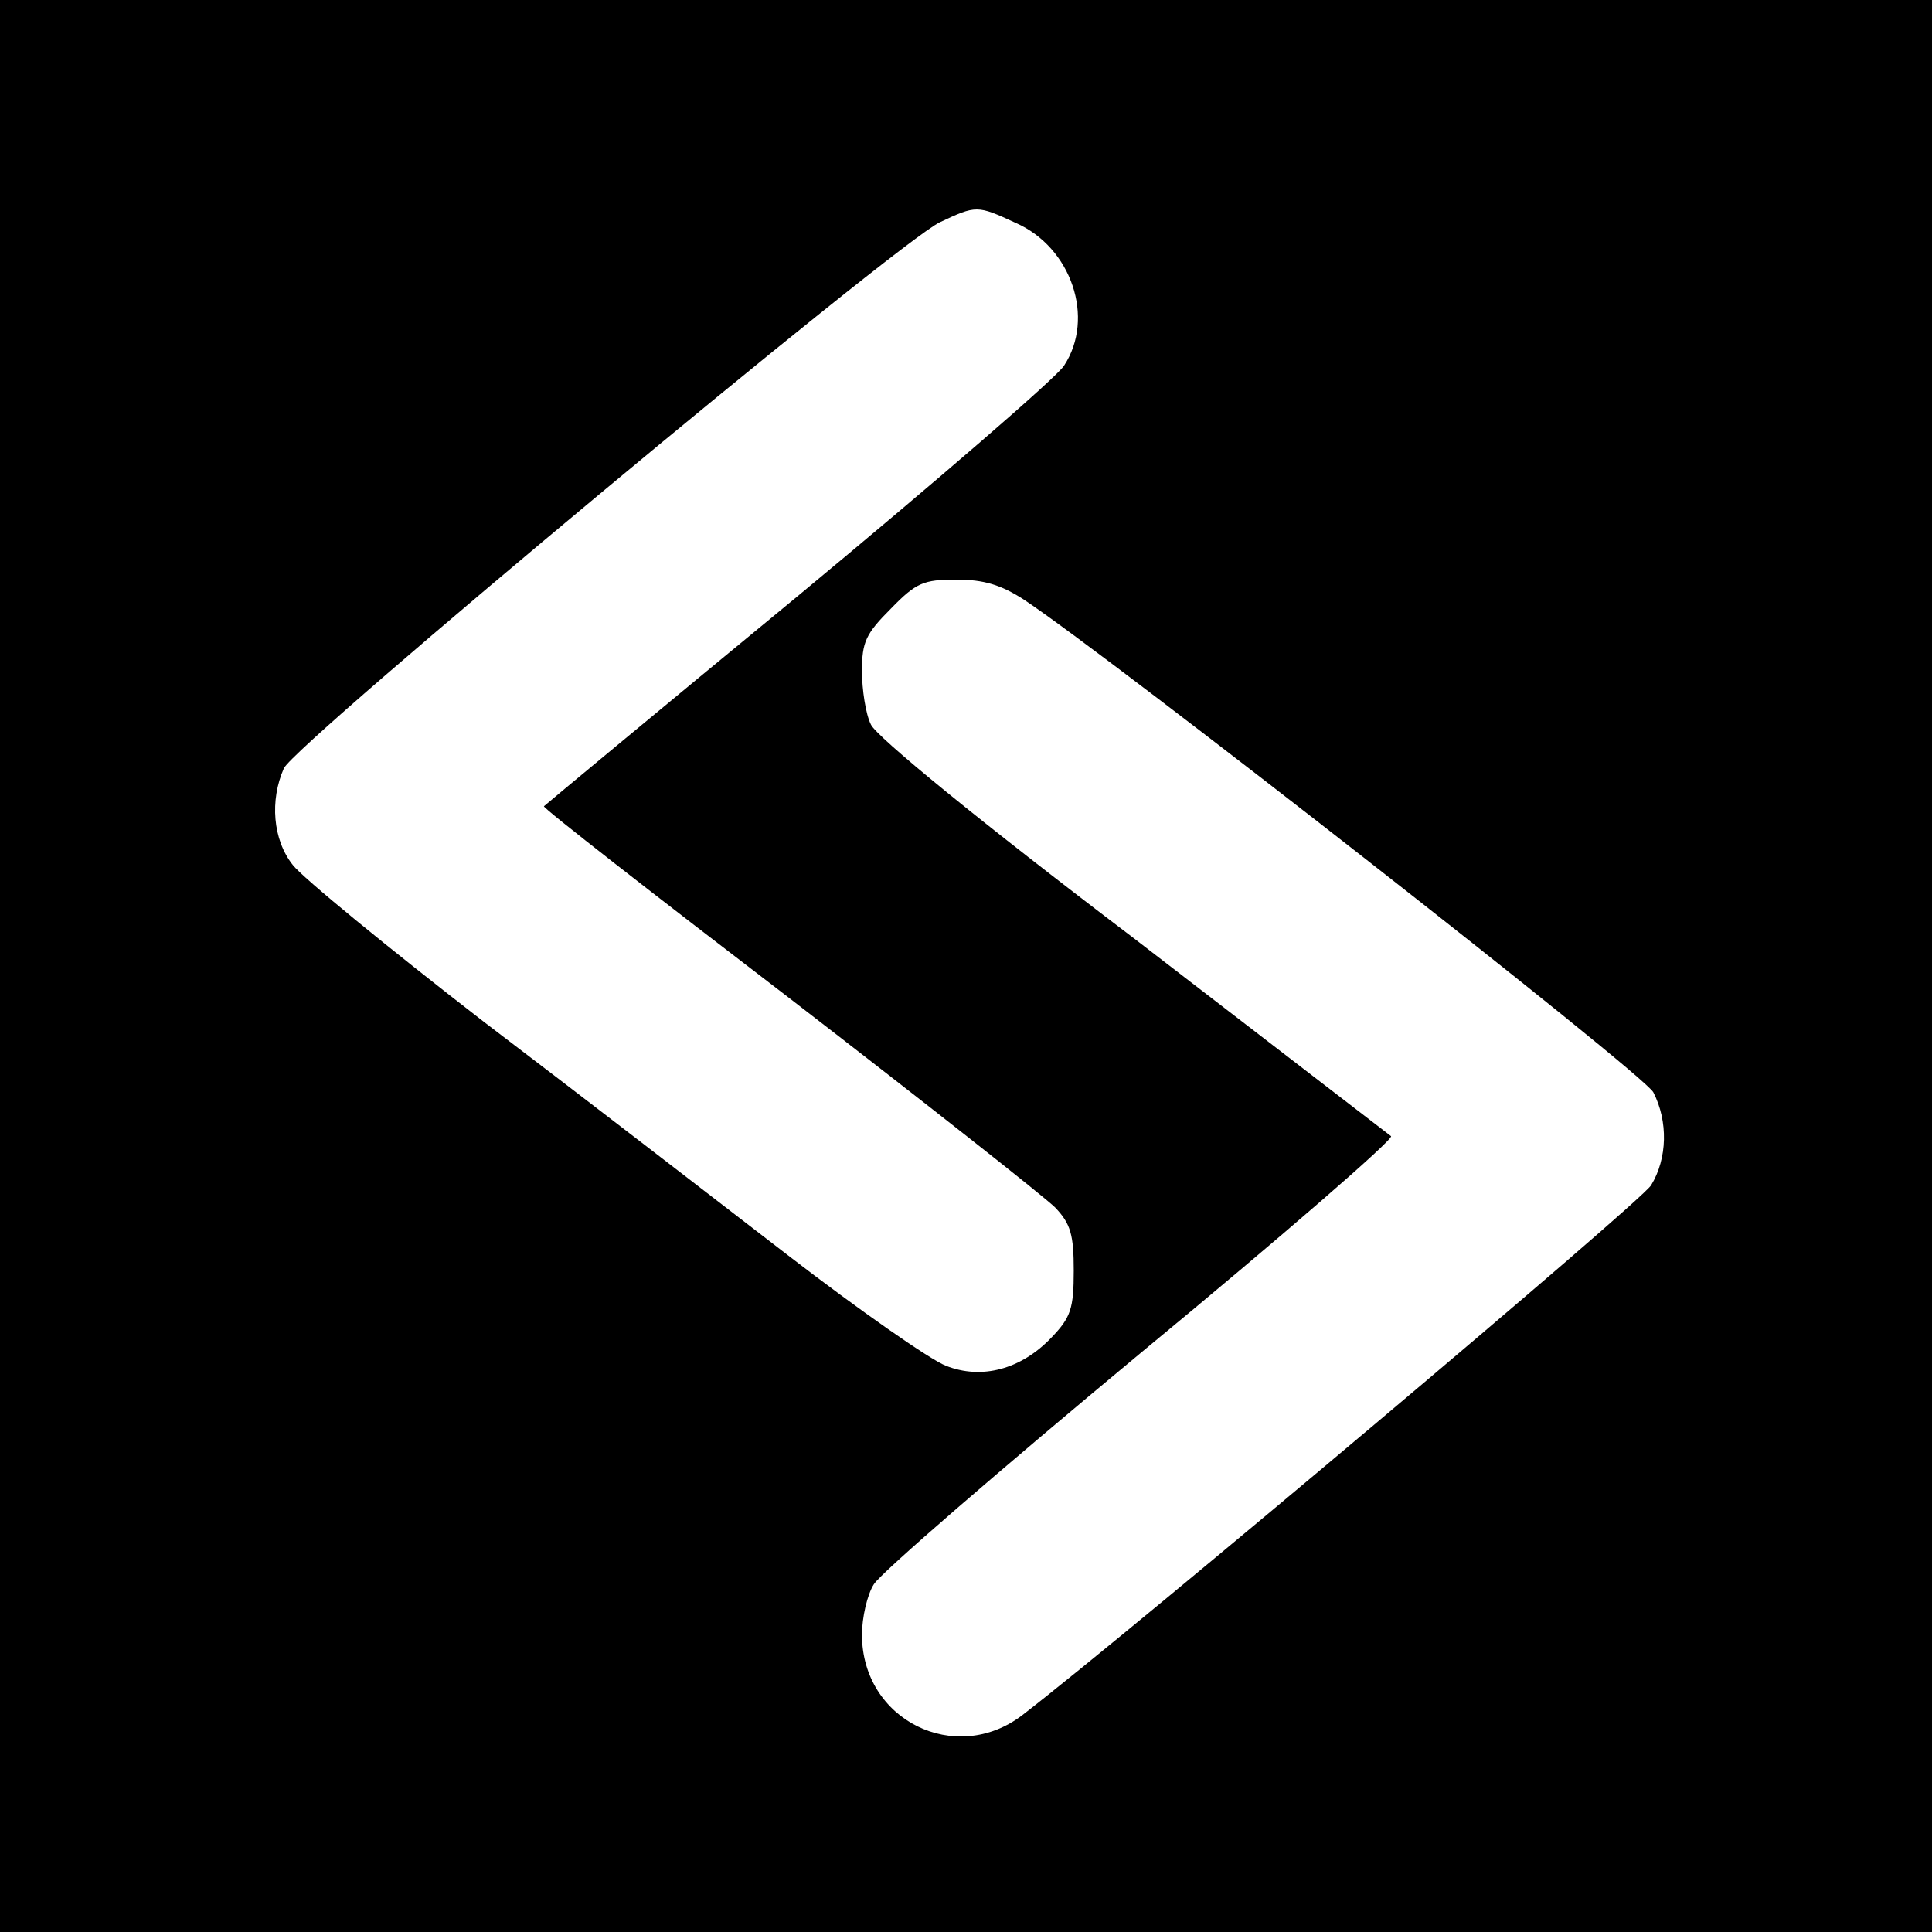 <?xml version="1.0" standalone="no"?>
<!DOCTYPE svg PUBLIC "-//W3C//DTD SVG 20010904//EN"
 "http://www.w3.org/TR/2001/REC-SVG-20010904/DTD/svg10.dtd">
<svg version="1.0" xmlns="http://www.w3.org/2000/svg"
 width="260pt" height="260pt" viewBox="0 0 260 260"
 preserveAspectRatio="xMidYMid meet">
<g transform="translate(0,260) scale(0.1,-0.1)"
fill="#000000" stroke="none">
<path d="M0 1300 l0 -1300 1300 0 1300 0 0 1300 0 1300 -1300 0 -1300 0 0
-1300z m1367 1000 c75 -33 107 -128 65 -192 -9 -15 -170 -154 -357 -309 -187
-154 -341 -282 -343 -284 -2 -2 147 -118 330 -258 183 -141 344 -268 358 -282
21 -22 25 -37 25 -85 0 -51 -4 -63 -30 -90 -41 -43 -94 -57 -142 -38 -21 8
-117 75 -213 149 -96 74 -280 216 -409 314 -128 99 -244 194 -257 211 -27 34
-31 87 -12 130 15 33 827 709 883 735 49 23 50 23 102 -1z m11 -507 c119 -79
834 -638 847 -663 20 -39 19 -89 -3 -125 -14 -23 -698 -599 -846 -713 -90 -69
-216 -7 -216 108 0 23 7 54 16 68 9 15 171 155 360 312 189 156 340 287 336
291 -4 3 -160 123 -347 267 -207 157 -346 271 -353 287 -7 14 -12 47 -12 72 0
39 5 50 39 84 34 35 44 39 88 39 37 0 60 -7 91 -27z"/>
</g>
</svg>
